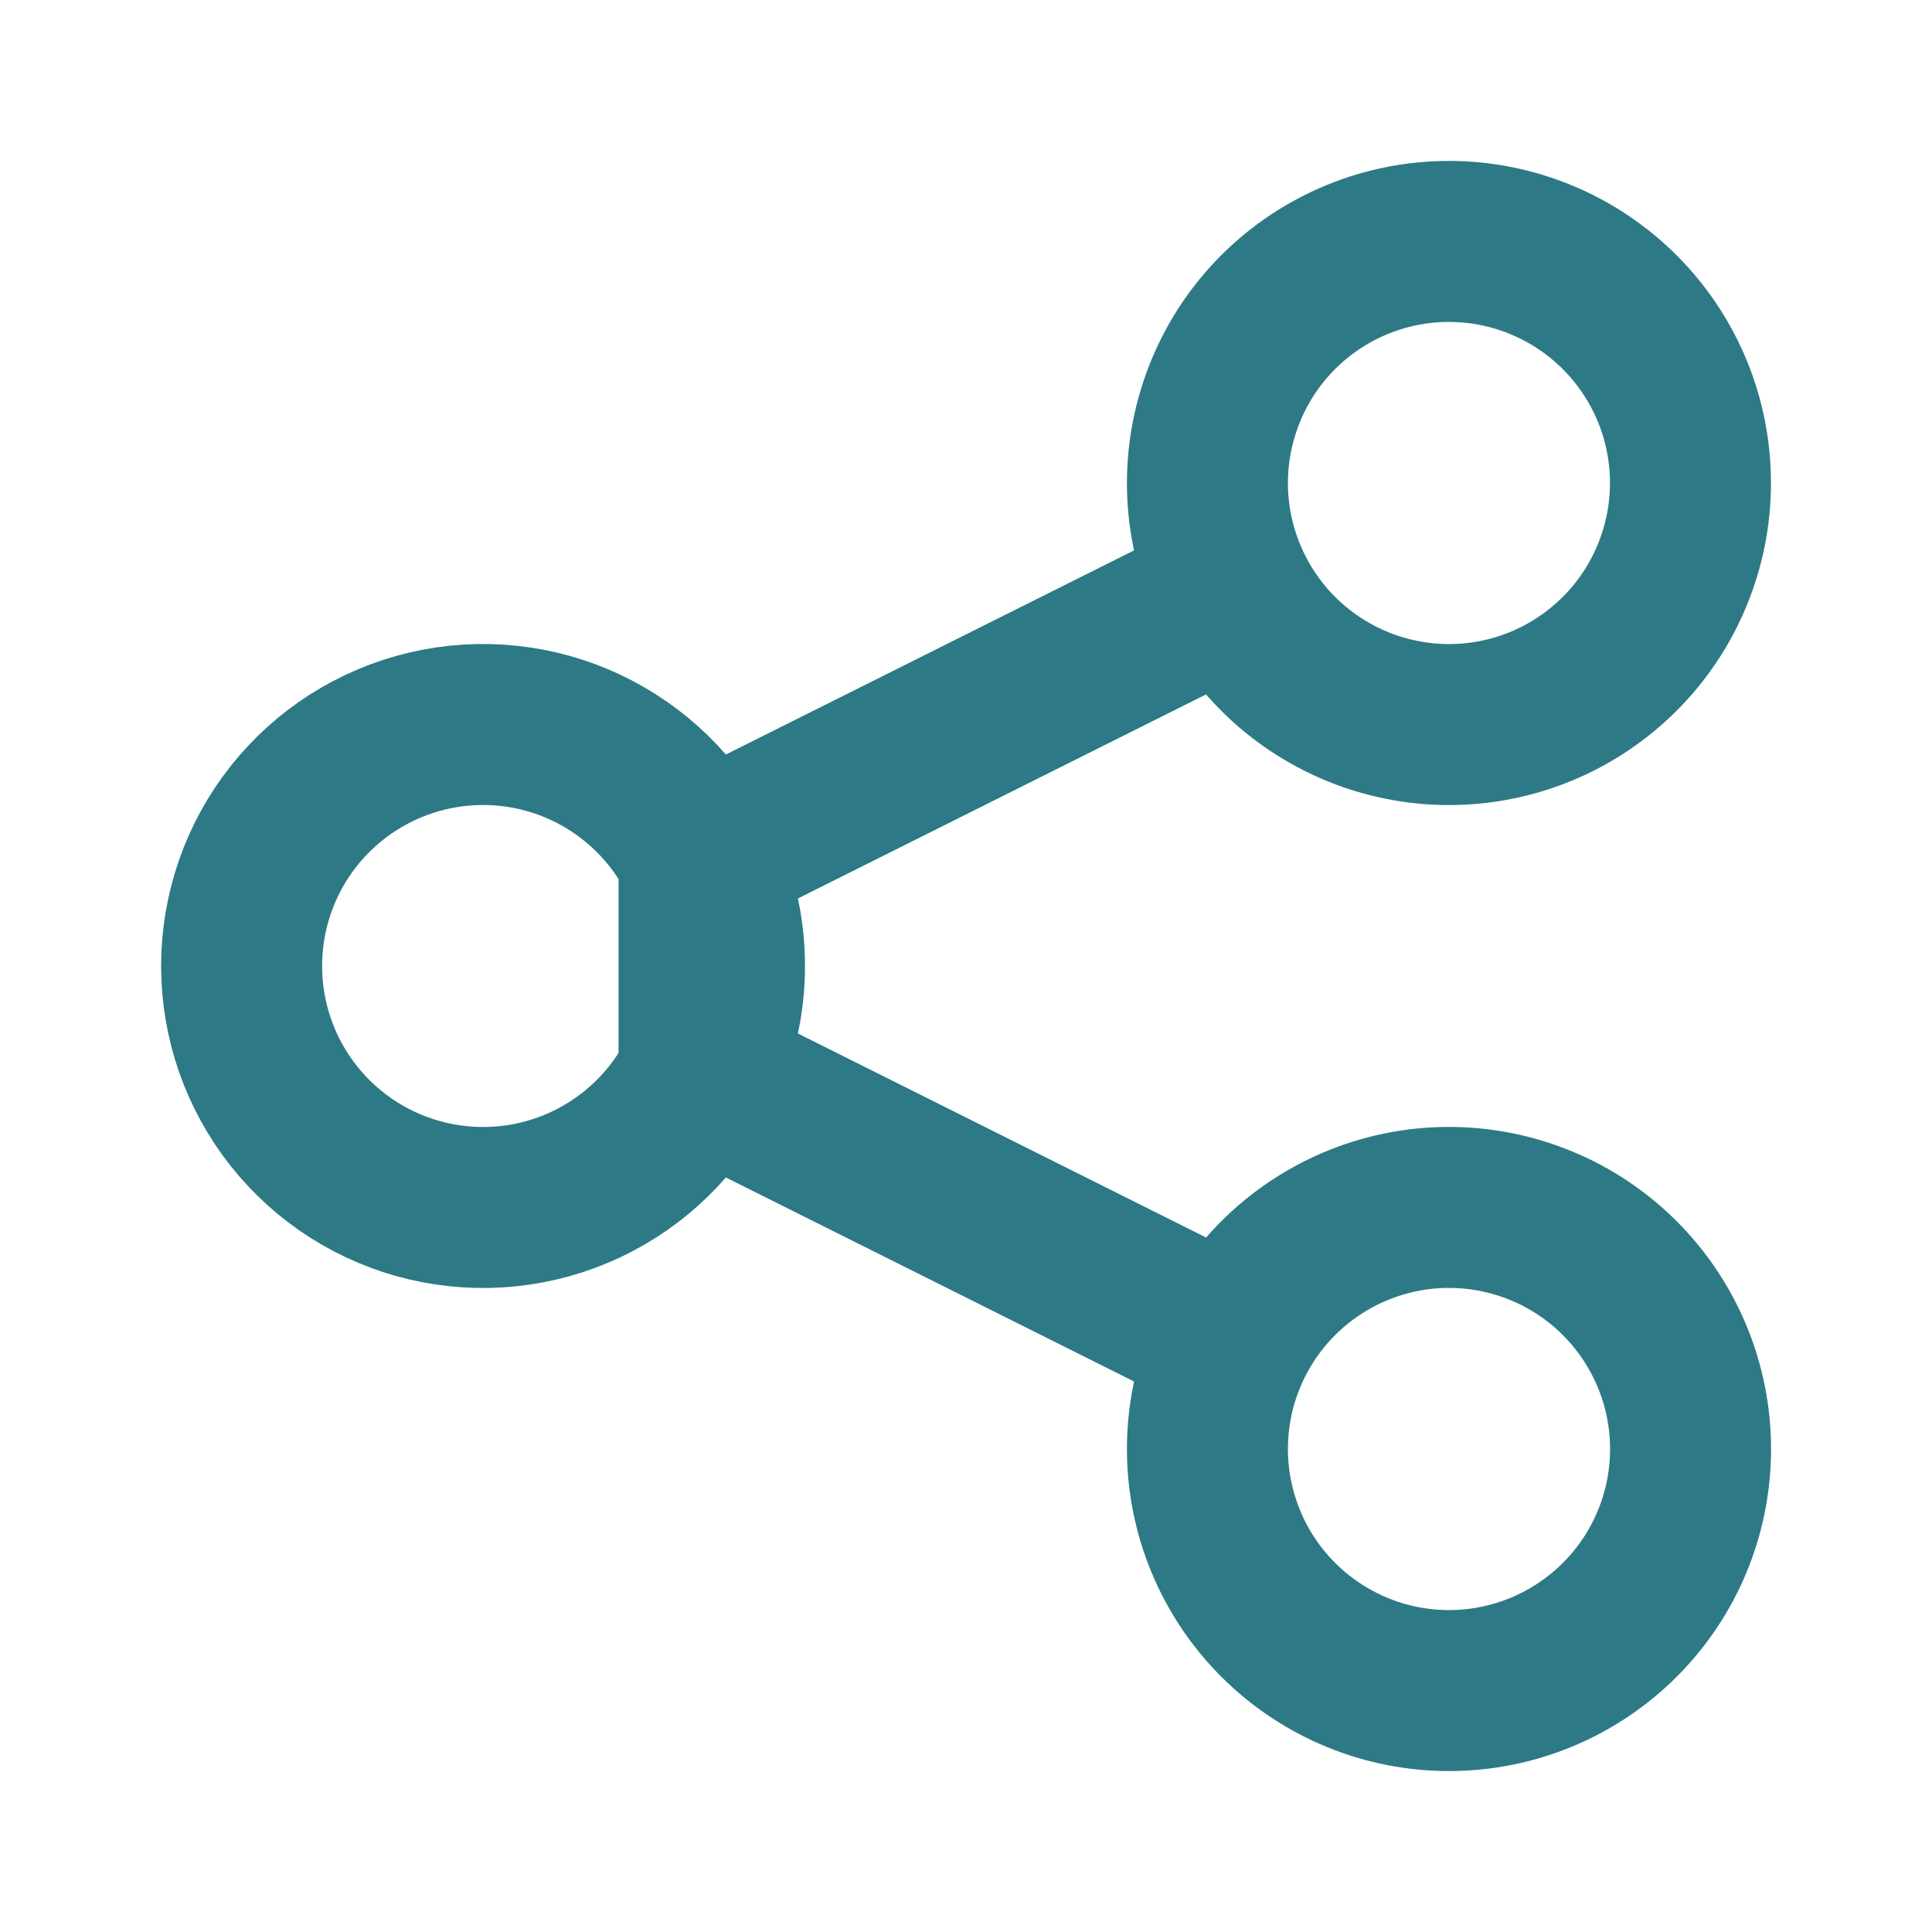 <svg width="18" height="18" viewBox="0 0 18 18" fill="none" xmlns="http://www.w3.org/2000/svg">
<path d="M6.513 10.007C6.665 9.703 6.75 9.361 6.75 9C6.75 8.638 6.665 8.296 6.513 7.993V10.007ZM6.513 10.007C6.286 10.46 5.913 10.823 5.454 11.038C4.995 11.253 4.477 11.306 3.984 11.19C3.49 11.073 3.051 10.794 2.736 10.396C2.422 9.999 2.251 9.507 2.251 9C2.251 8.493 2.422 8.001 2.736 7.604C3.051 7.206 3.49 6.927 3.984 6.81C4.477 6.694 4.995 6.747 5.454 6.962C5.913 7.177 6.286 7.54 6.513 7.993V10.007ZM6.513 10.007L11.487 12.493L6.513 10.007ZM6.513 7.993L11.487 5.506L6.513 7.993ZM11.487 5.506C11.619 5.771 11.802 6.006 12.025 6.2C12.249 6.394 12.508 6.541 12.788 6.635C13.069 6.728 13.365 6.766 13.659 6.745C13.954 6.724 14.242 6.645 14.506 6.513C14.771 6.38 15.006 6.197 15.2 5.974C15.393 5.751 15.541 5.492 15.634 5.211C15.728 4.931 15.765 4.635 15.744 4.34C15.723 4.046 15.645 3.758 15.512 3.493C15.245 2.96 14.777 2.554 14.211 2.365C13.645 2.176 13.027 2.22 12.493 2.487C11.959 2.754 11.553 3.222 11.365 3.789C11.176 4.355 11.22 4.973 11.487 5.506V5.506ZM11.487 12.493C11.22 13.027 11.176 13.645 11.365 14.212C11.554 14.778 11.96 15.246 12.494 15.513C13.027 15.78 13.646 15.824 14.212 15.635C14.778 15.446 15.246 15.04 15.513 14.507C15.78 13.973 15.824 13.355 15.635 12.788C15.446 12.222 15.04 11.754 14.507 11.487C14.242 11.355 13.954 11.276 13.66 11.255C13.365 11.234 13.069 11.271 12.788 11.365C12.222 11.554 11.754 11.96 11.487 12.493V12.493Z" stroke="#2D7A86" stroke-width="1.5" stroke-linecap="round" stroke-linejoin="round"/>
</svg>
